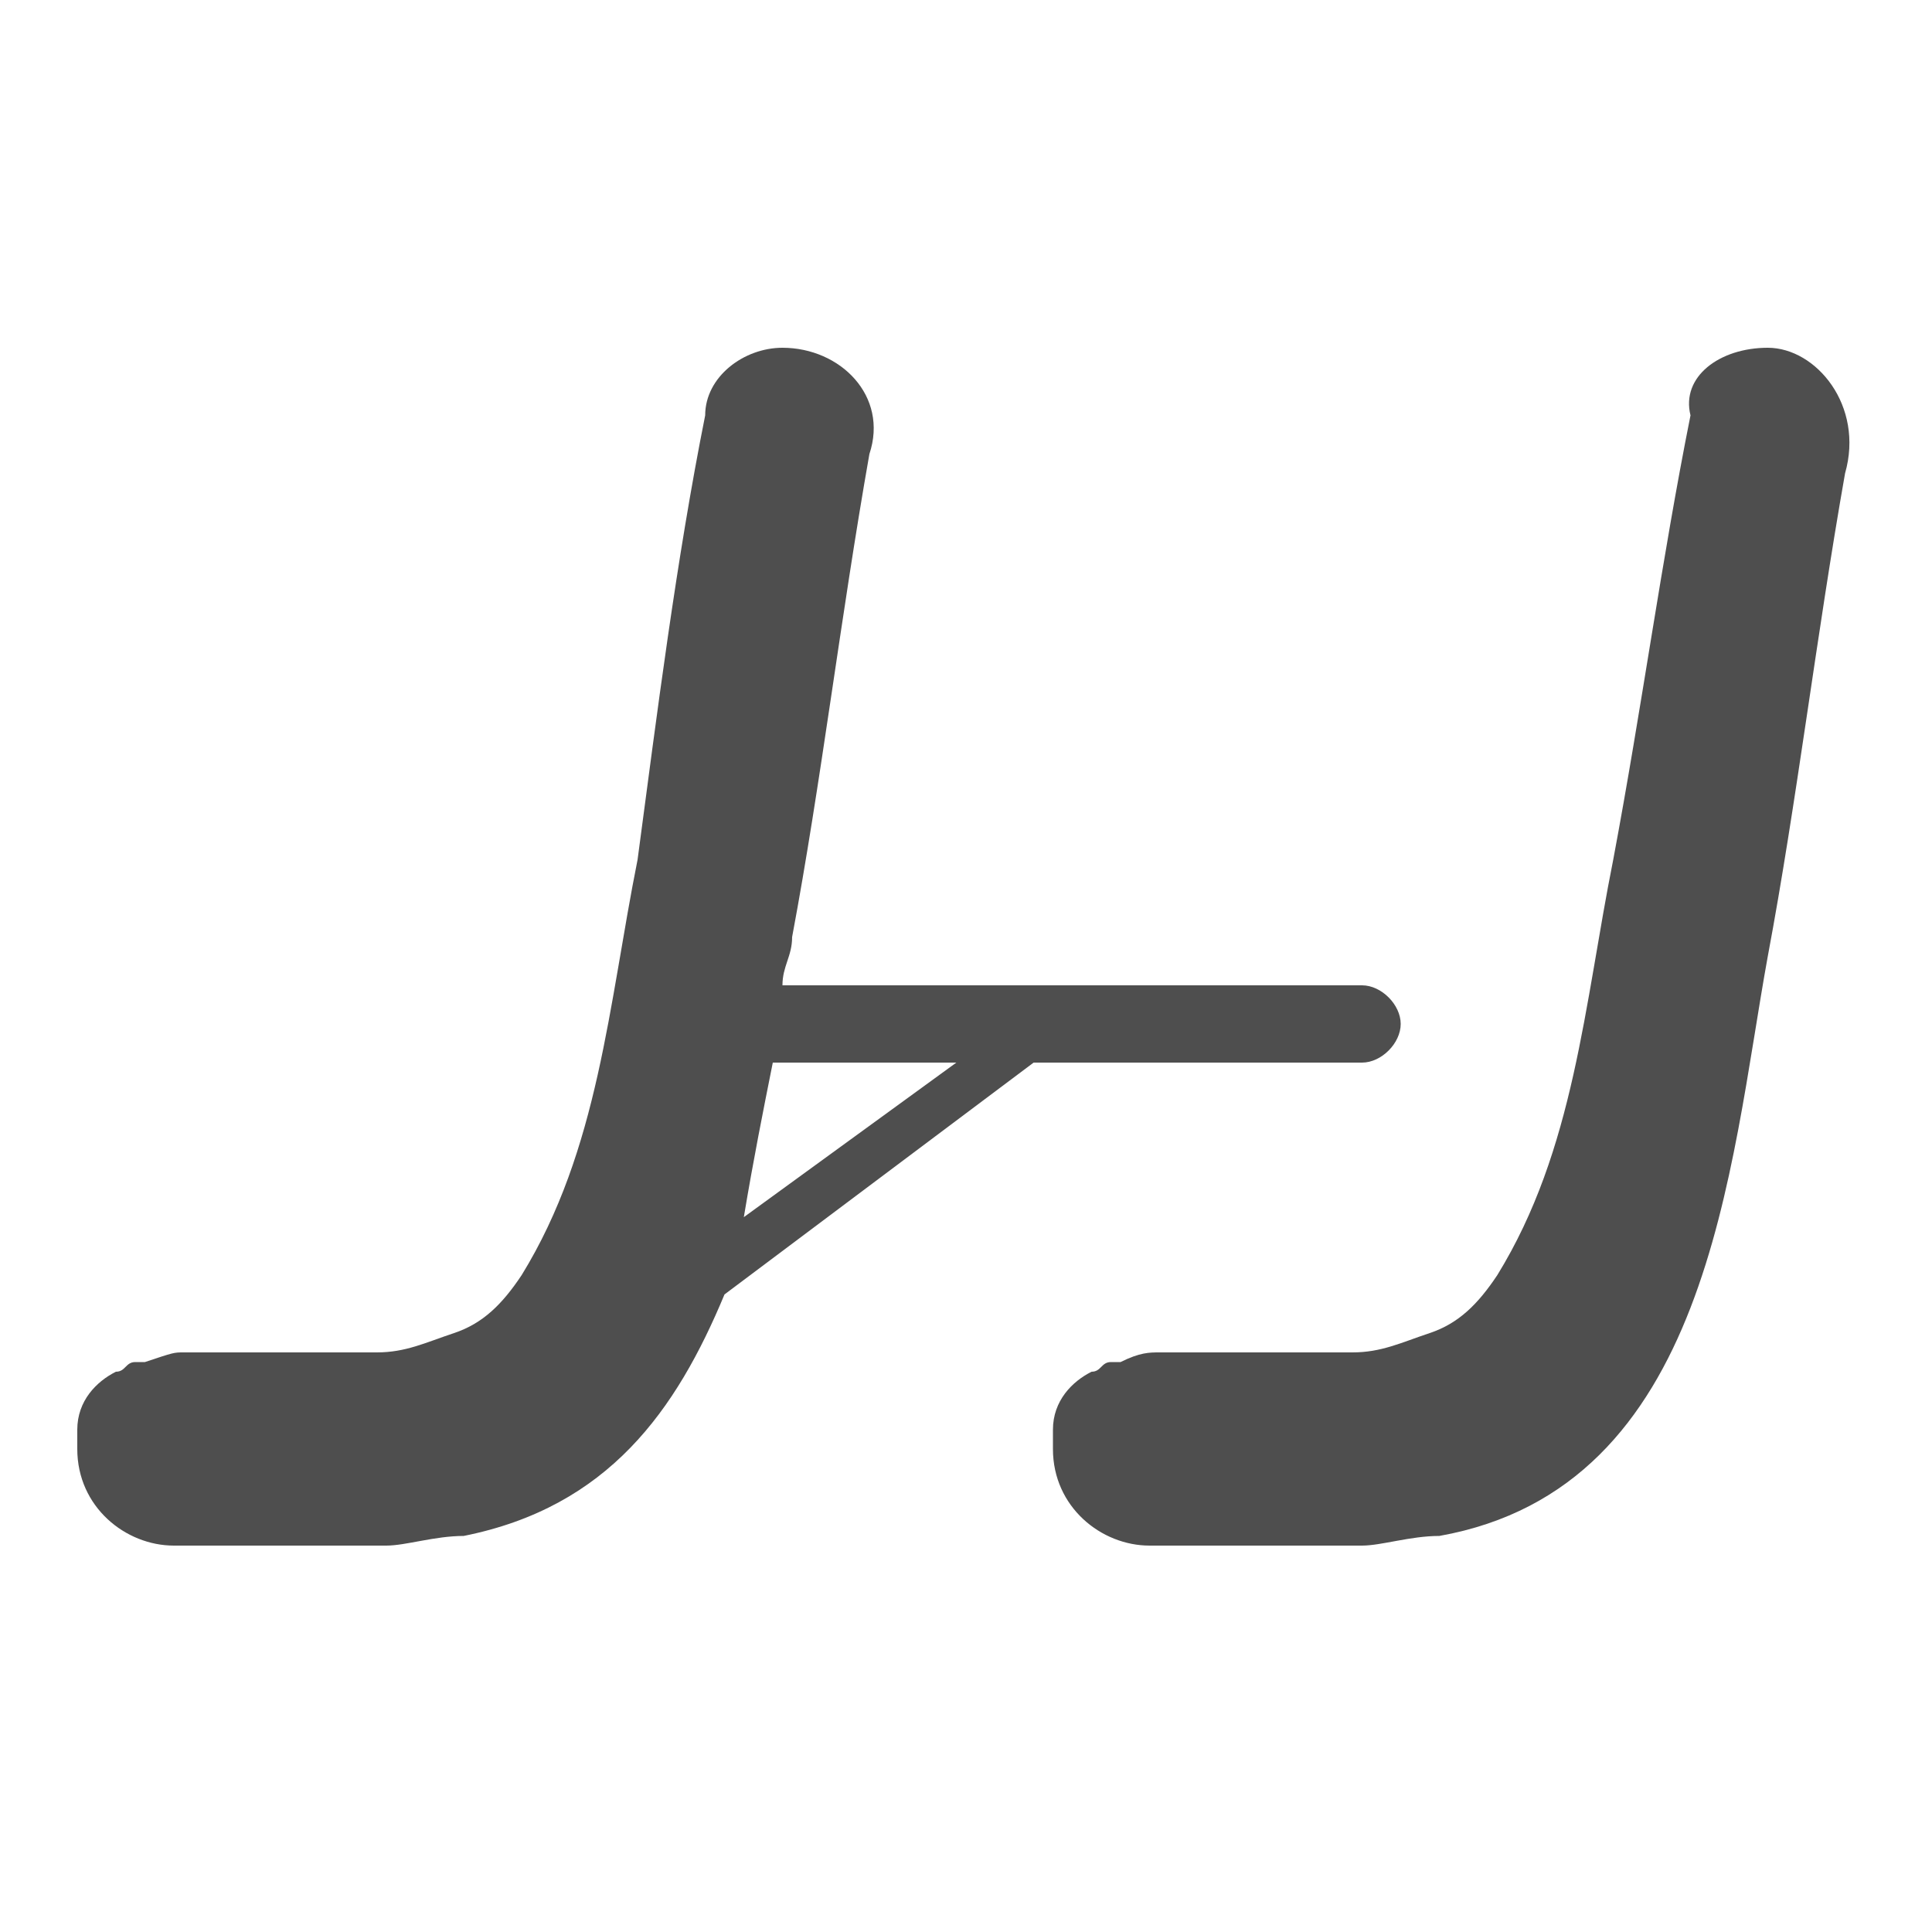 <svg width="20" height="20" viewBox="0 0 20 20" fill="none" xmlns="http://www.w3.org/2000/svg">
<path d="M18.3 3.6C17.8 3.6 17.4 3.9 17.5 4.3C17.2 5.8 17 7.3 16.7 8.9C16.4 10.4 16.3 11.9 15.5 13.2C15.3 13.5 15.1 13.7 14.8 13.8C14.5 13.9 14.3 14 14 14C13.8 14 13.5 14 13.2 14C12.8 14 12.5 14 12.2 14C12.1 14 12.1 14 12 14C11.9 14 11.8 14 11.6 14.1H11.5C11.4 14.1 11.4 14.2 11.3 14.2C11.1 14.3 10.9 14.5 10.9 14.8C10.9 14.9 10.9 14.9 10.9 15C10.9 15.6 11.4 16 11.9 16H14.1C14.3 16 14.6 15.9 14.9 15.9C17.7 15.4 17.9 12.1 18.3 9.9C18.6 8.3 18.8 6.6 19.1 4.9C19.3 4.2 18.8 3.6 18.3 3.6Z" fill="#4E4E4E"/>
<path d="M10.7 11H14.1C14.3 11 14.5 10.8 14.5 10.6C14.5 10.4 14.3 10.2 14.1 10.2H8.1C8.1 10 8.2 9.9 8.2 9.7C8.5 8.1 8.7 6.4 9 4.7C9.2 4.1 8.7 3.6 8.1 3.6C7.7 3.6 7.3 3.9 7.3 4.3C7 5.8 6.8 7.4 6.6 8.9C6.3 10.4 6.2 11.9 5.4 13.2C5.2 13.5 5 13.7 4.7 13.8C4.4 13.9 4.2 14 3.9 14C3.7 14 3.4 14 3.1 14C2.7 14 2.4 14 2.1 14C2 14 2 14 1.9 14C1.8 14 1.8 14 1.5 14.1H1.4C1.3 14.1 1.3 14.2 1.2 14.2C1 14.3 0.8 14.5 0.8 14.8C0.8 14.9 0.8 14.9 0.8 15C0.8 15.6 1.3 16 1.8 16H4C4.2 16 4.5 15.9 4.8 15.9C6.3 15.6 7 14.6 7.5 13.4L10.7 11ZM8 11H9.9L7.7 12.6C7.8 12 7.9 11.5 8 11Z" fill="#4E4E4E"/>
</svg>
